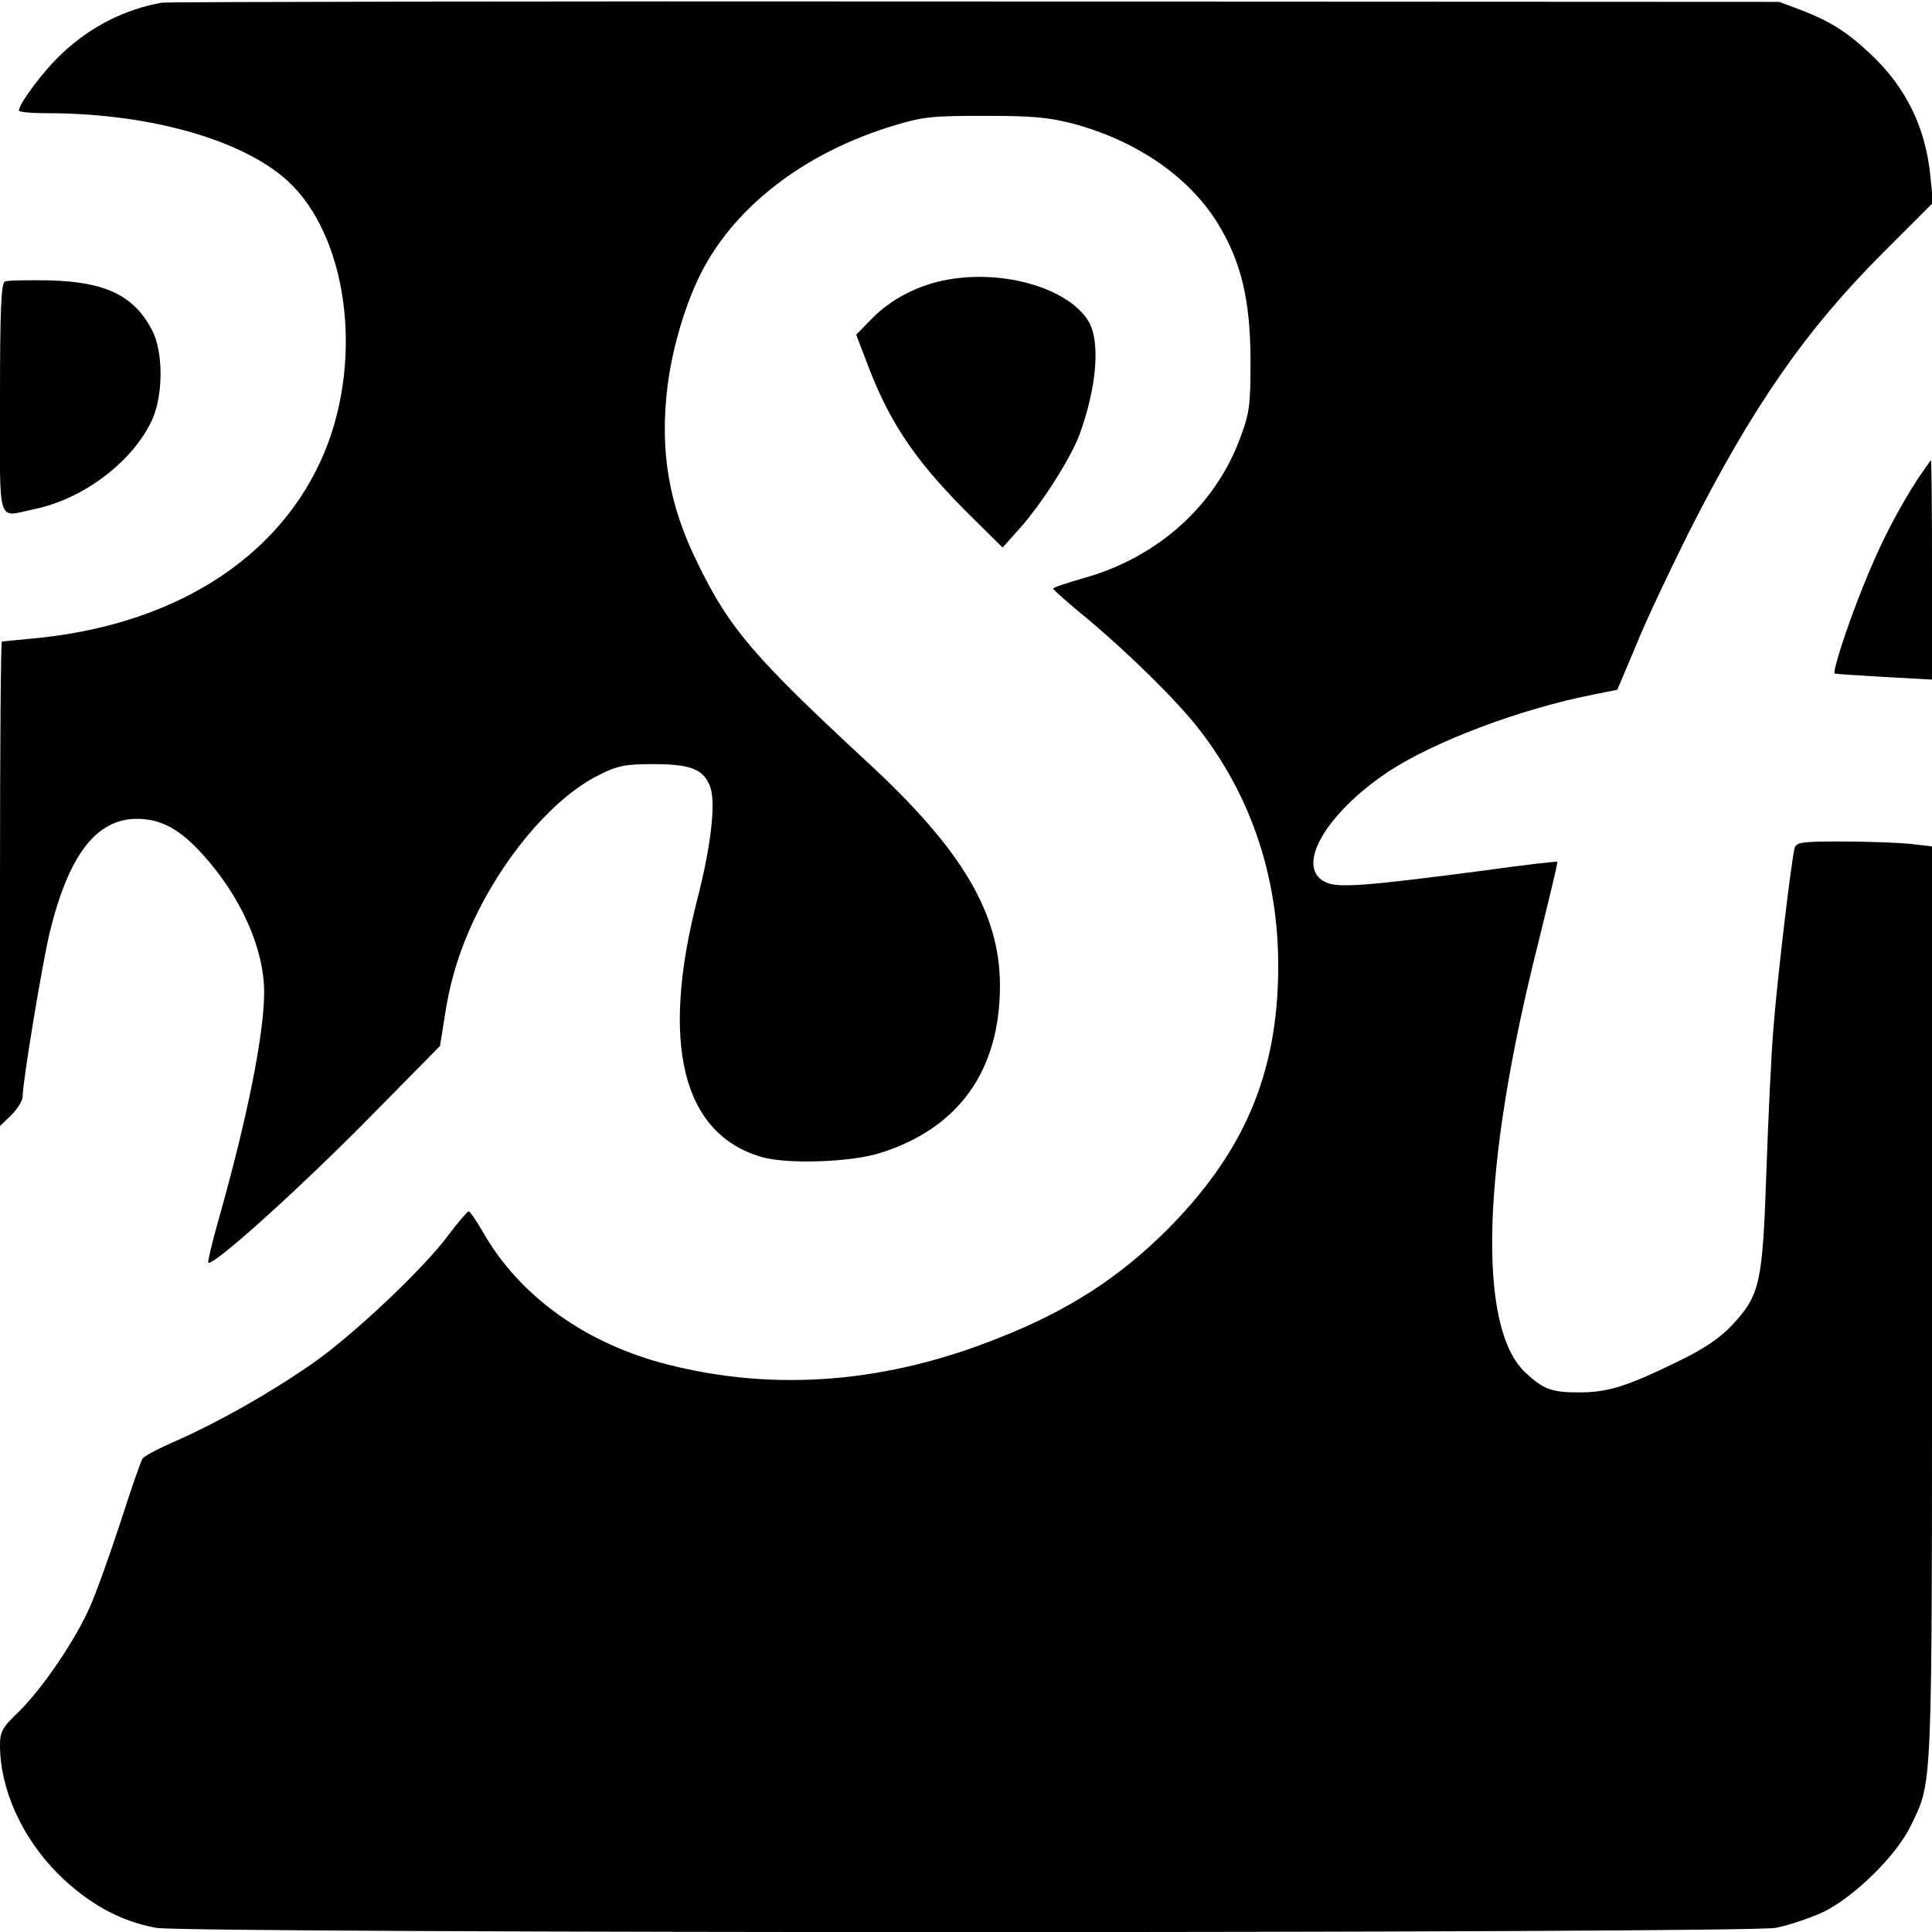 <?xml version="1.0" standalone="no"?>
<!DOCTYPE svg PUBLIC "-//W3C//DTD SVG 20010904//EN"
 "http://www.w3.org/TR/2001/REC-SVG-20010904/DTD/svg10.dtd">
<svg version="1.0" xmlns="http://www.w3.org/2000/svg"
 width="512pt" height="512pt" viewBox="0 0 512 512"
 preserveAspectRatio="xMidYMid meet">

<g transform="translate(0,512) scale(0.1,-0.1)"
fill="#000000" stroke="none">
<path d="M430 5113 c-98 -17 -190 -63 -267 -136 -47 -44 -113 -132 -113 -150
0 -4 33 -7 74 -7 260 0 498 -64 624 -167 162 -132 216 -446 123 -703 -106
-289 -384 -479 -763 -520 -54 -5 -100 -10 -103 -10 -3 0 -5 -289 -5 -642 l0
-642 30 29 c16 16 30 38 30 49 0 39 52 353 72 436 50 204 123 300 231 300 63
0 113 -27 173 -93 102 -112 164 -251 164 -366 0 -111 -44 -332 -121 -604 -17
-60 -29 -111 -27 -113 11 -11 224 180 409 366 l205 208 13 81 c15 99 42 183
88 276 83 165 209 307 322 362 48 24 68 28 142 28 98 0 132 -13 150 -57 17
-41 4 -156 -32 -297 -100 -386 -41 -626 169 -687 67 -20 236 -14 313 10 209
65 319 218 319 444 0 191 -100 360 -348 589 -304 282 -368 356 -452 528 -78
157 -102 299 -81 472 15 116 56 246 105 329 95 164 274 294 491 360 81 25 105
27 245 27 127 0 169 -4 235 -21 170 -46 309 -143 384 -267 60 -99 84 -199 85
-355 0 -122 -2 -142 -26 -207 -66 -182 -219 -320 -416 -375 -45 -13 -82 -25
-81 -28 0 -3 41 -39 91 -80 111 -93 240 -220 296 -293 150 -193 221 -429 208
-687 -12 -252 -102 -448 -295 -641 -125 -124 -258 -211 -440 -283 -299 -121
-596 -145 -882 -72 -217 55 -394 182 -491 354 -16 28 -33 52 -36 52 -4 -1 -27
-28 -52 -61 -67 -91 -253 -266 -360 -341 -115 -80 -246 -154 -360 -205 -47
-20 -88 -42 -92 -48 -4 -5 -31 -82 -59 -170 -29 -88 -65 -189 -81 -224 -38
-87 -126 -216 -187 -276 -45 -43 -51 -54 -51 -90 0 -116 58 -245 154 -341 80
-79 163 -125 260 -143 84 -15 4208 -15 4292 0 32 6 88 25 124 41 82 39 195
150 233 228 59 124 57 64 57 1386 l0 1211 -61 7 c-34 3 -115 6 -180 6 -103 0
-118 -2 -123 -17 -8 -28 -45 -336 -56 -475 -6 -69 -14 -243 -19 -385 -10 -296
-17 -325 -91 -405 -32 -34 -73 -62 -145 -97 -136 -66 -184 -81 -261 -81 -72 0
-94 8 -142 53 -128 121 -115 546 34 1136 29 118 53 216 51 217 -1 2 -86 -8
-187 -22 -320 -42 -394 -48 -427 -32 -82 39 -2 180 166 293 122 80 351 167
547 205 l60 12 49 116 c26 65 90 200 141 302 167 330 308 534 513 739 l134
134 -7 67 c-12 130 -64 238 -159 327 -63 59 -106 86 -183 116 l-59 22 -2130 1
c-1172 1 -2141 -1 -2155 -3z"/>
<path d="M2512 4379 c-76 -13 -150 -51 -200 -102 l-43 -44 34 -89 c59 -152
129 -254 280 -402 l74 -73 43 48 c61 68 135 185 160 249 46 125 57 248 25 302
-52 87 -222 138 -373 111z"/>
<path d="M13 4374 c-10 -4 -13 -76 -13 -310 0 -346 -10 -314 92 -293 130 27
260 126 311 236 30 66 30 181 0 238 -48 92 -123 128 -273 132 -58 1 -111 0
-117 -3z"/>
<path d="M5083 3852 c-55 -85 -101 -174 -146 -287 -43 -107 -81 -225 -75 -230
2 -1 60 -5 131 -9 l127 -7 0 291 c0 159 -1 290 -3 290 -1 0 -16 -22 -34 -48z"/>
</g>
</svg>
